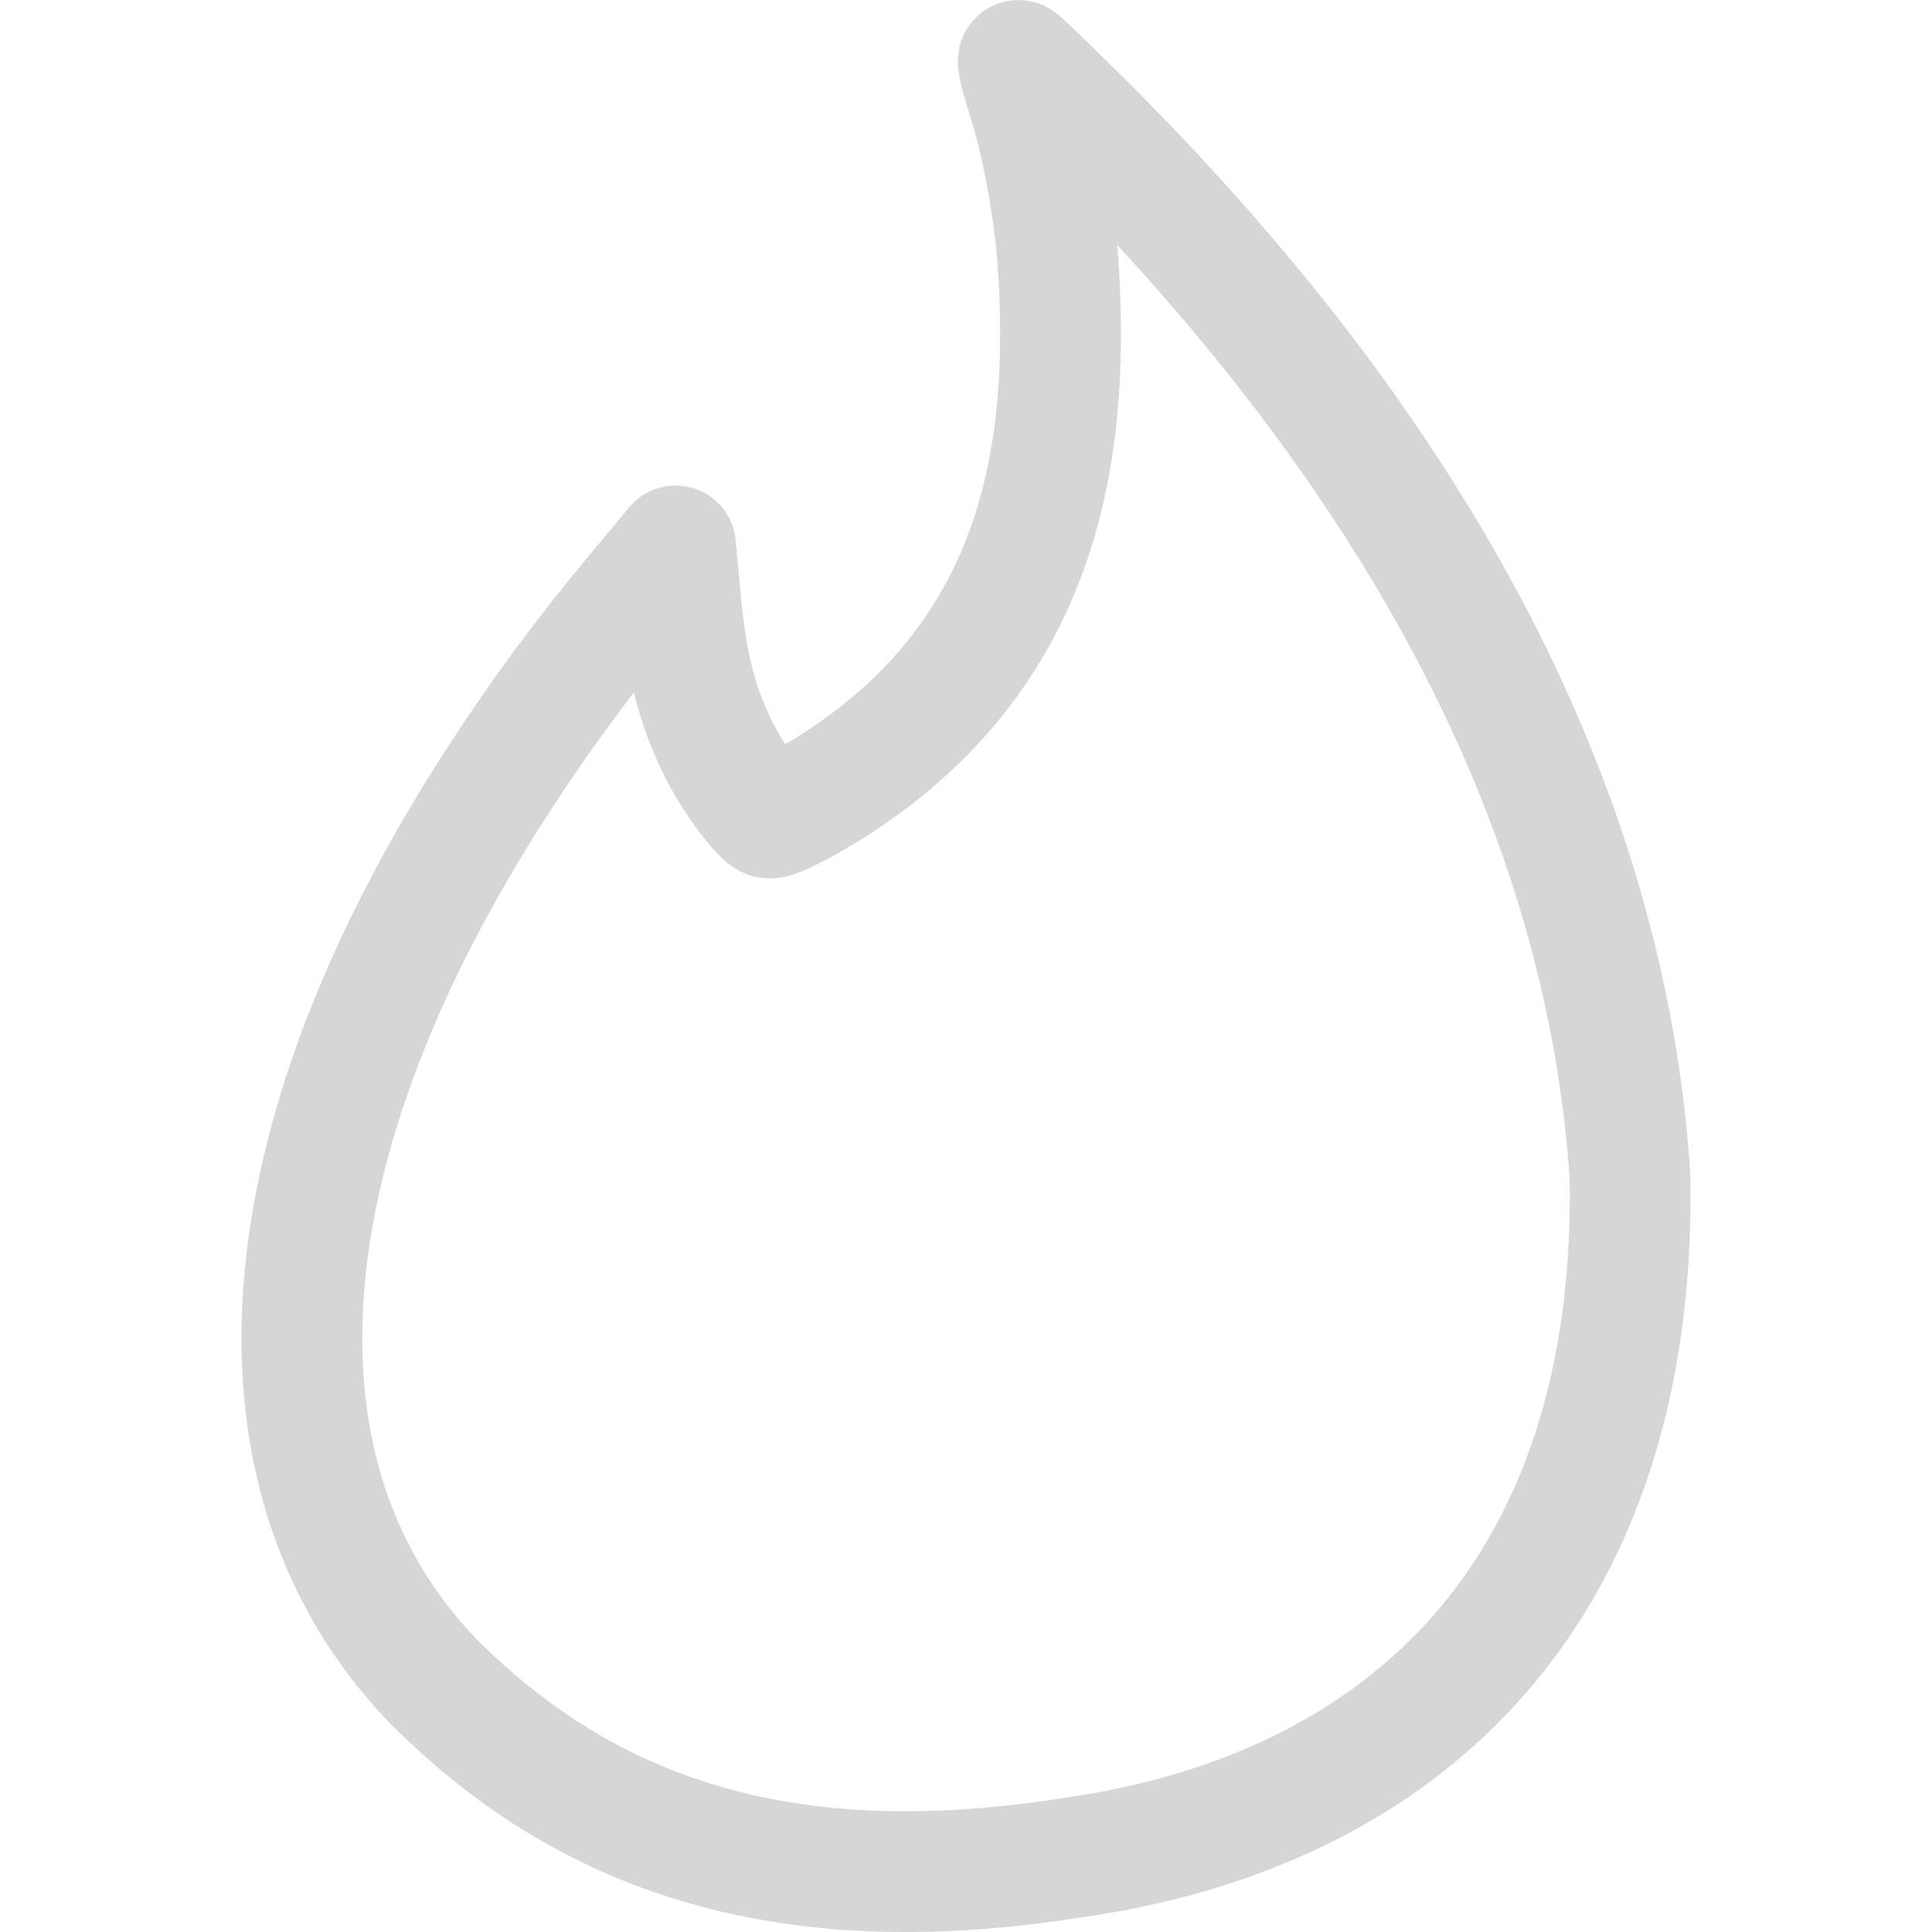 <svg xmlns="http://www.w3.org/2000/svg" viewBox="0 0 16 16"><path fill="none" stroke="#d6d6d6" stroke-linecap="round" stroke-linejoin="round" stroke-miterlimit="10" d="M3.588 13.923c-1.615-1.675-1.424-4.42.517-7.43.353-.548.718-1.045 1.14-1.551l.35-.421.034.376c.053.589.131.911.308 1.28.111.231.294.48.373.552.061.056.032.087.338-.072 2.016-1.125 2.224-2.961 2.11-4.541-.04-.464-.14-.98-.264-1.36C8.448.61 8.421.495 8.436.5c.014.005.265.248.558.54 2.796 2.79 4.308 5.713 4.505 8.703.061 3.427-1.849 5.254-4.629 5.643-2.373.375-4.012-.19-5.282-1.463z" class="colorStroke000000 svgStroke"></path></svg>